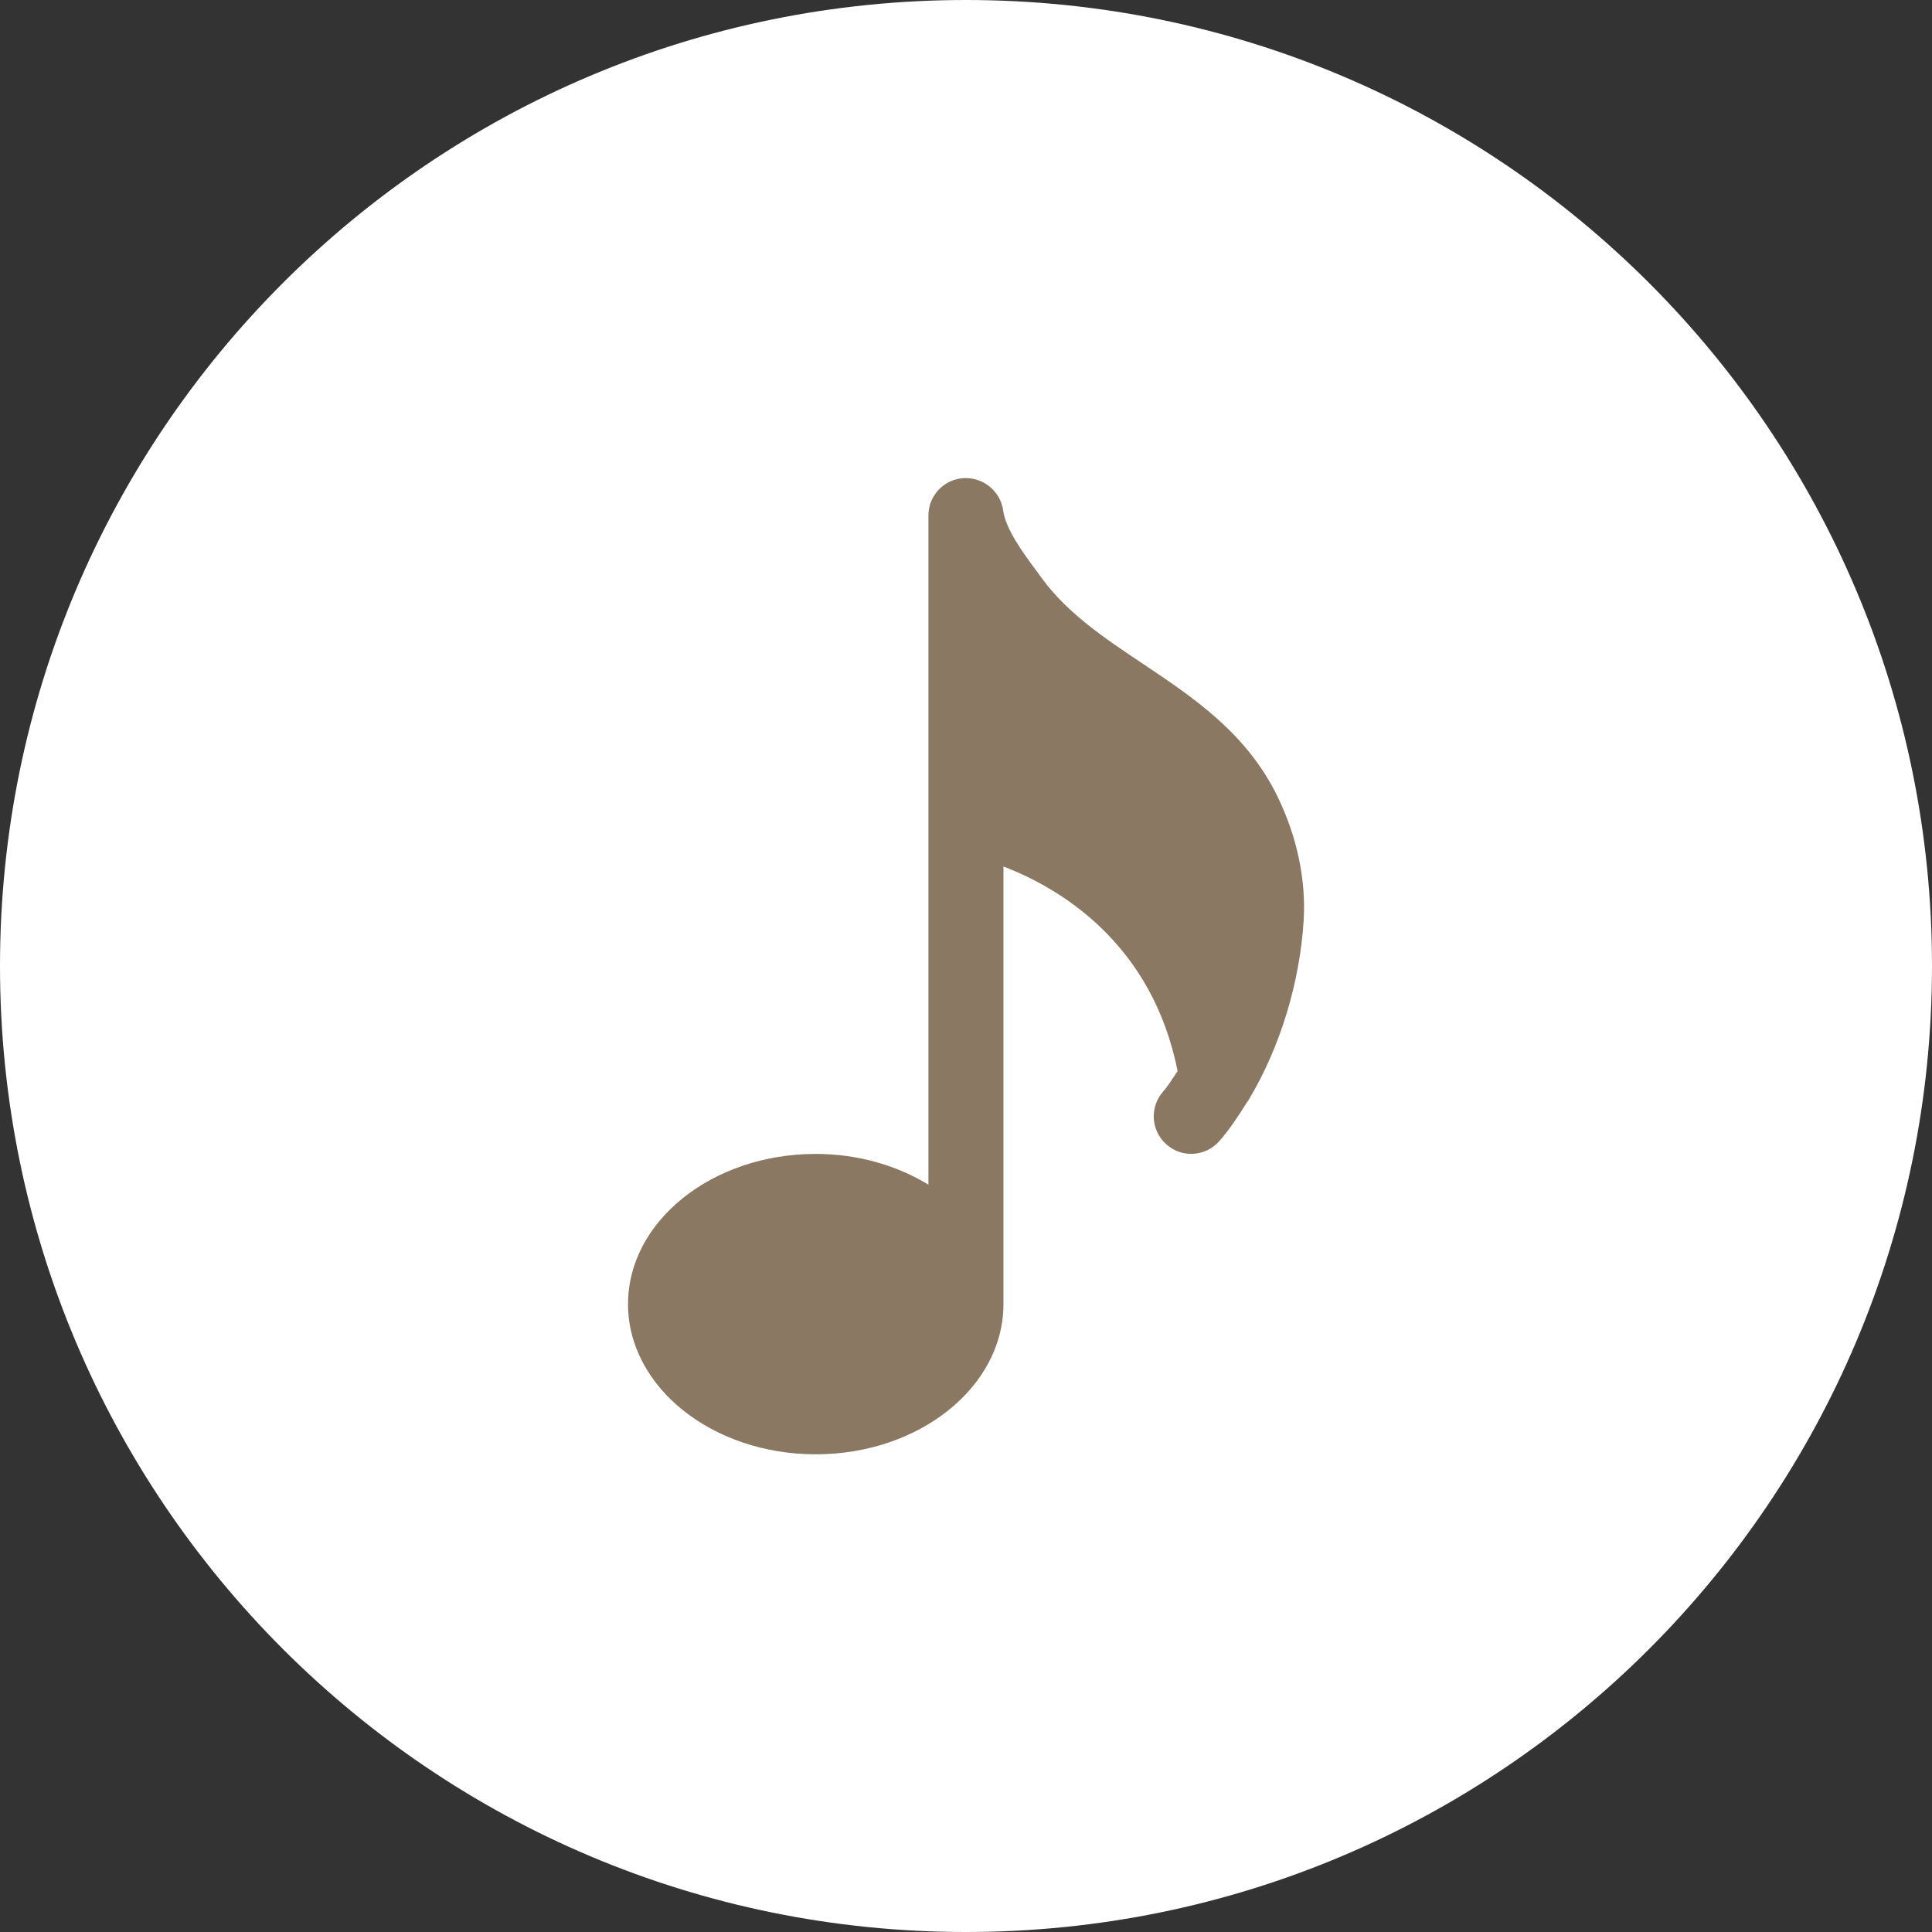 <svg width="60" height="60" viewBox="0 0 60 60" fill="none" xmlns="http://www.w3.org/2000/svg">
<rect x="0" y="0" width="60" height="60" fill="#333333" stroke="none"/>
<path d="M60 30C60 13.431 46.569 0 30 0C13.431 0 0 13.431 0 30C0 46.569 13.431 60 30 60C46.569 60 60 46.569 60 30Z" fill="white"/>
<path d="M38.798 34.124C39.738 32.547 40.365 30.554 40.487 28.58C40.561 27.312 40.281 25.983 39.673 24.734C38.714 22.769 37.067 21.665 35.476 20.603C34.288 19.808 33.165 19.055 32.374 17.983L32.234 17.792C31.766 17.16 31.238 16.449 31.153 15.85C31.069 15.242 30.517 14.812 29.918 14.849C29.305 14.891 28.833 15.396 28.833 16.009V36.791C27.855 36.196 26.653 35.836 25.333 35.836C22.119 35.836 19.504 37.927 19.504 40.5C19.504 43.074 22.119 45.165 25.333 45.165C28.547 45.165 31.163 43.074 31.163 40.5V26.91C32.912 27.579 35.78 29.282 36.571 33.263C36.426 33.478 36.285 33.712 36.122 33.899C35.696 34.381 35.743 35.12 36.225 35.541C36.706 35.972 37.441 35.92 37.867 35.438C38.18 35.083 38.456 34.666 38.723 34.236C38.751 34.203 38.774 34.171 38.798 34.129V34.124Z" fill="#8B7862"/>
</svg>
